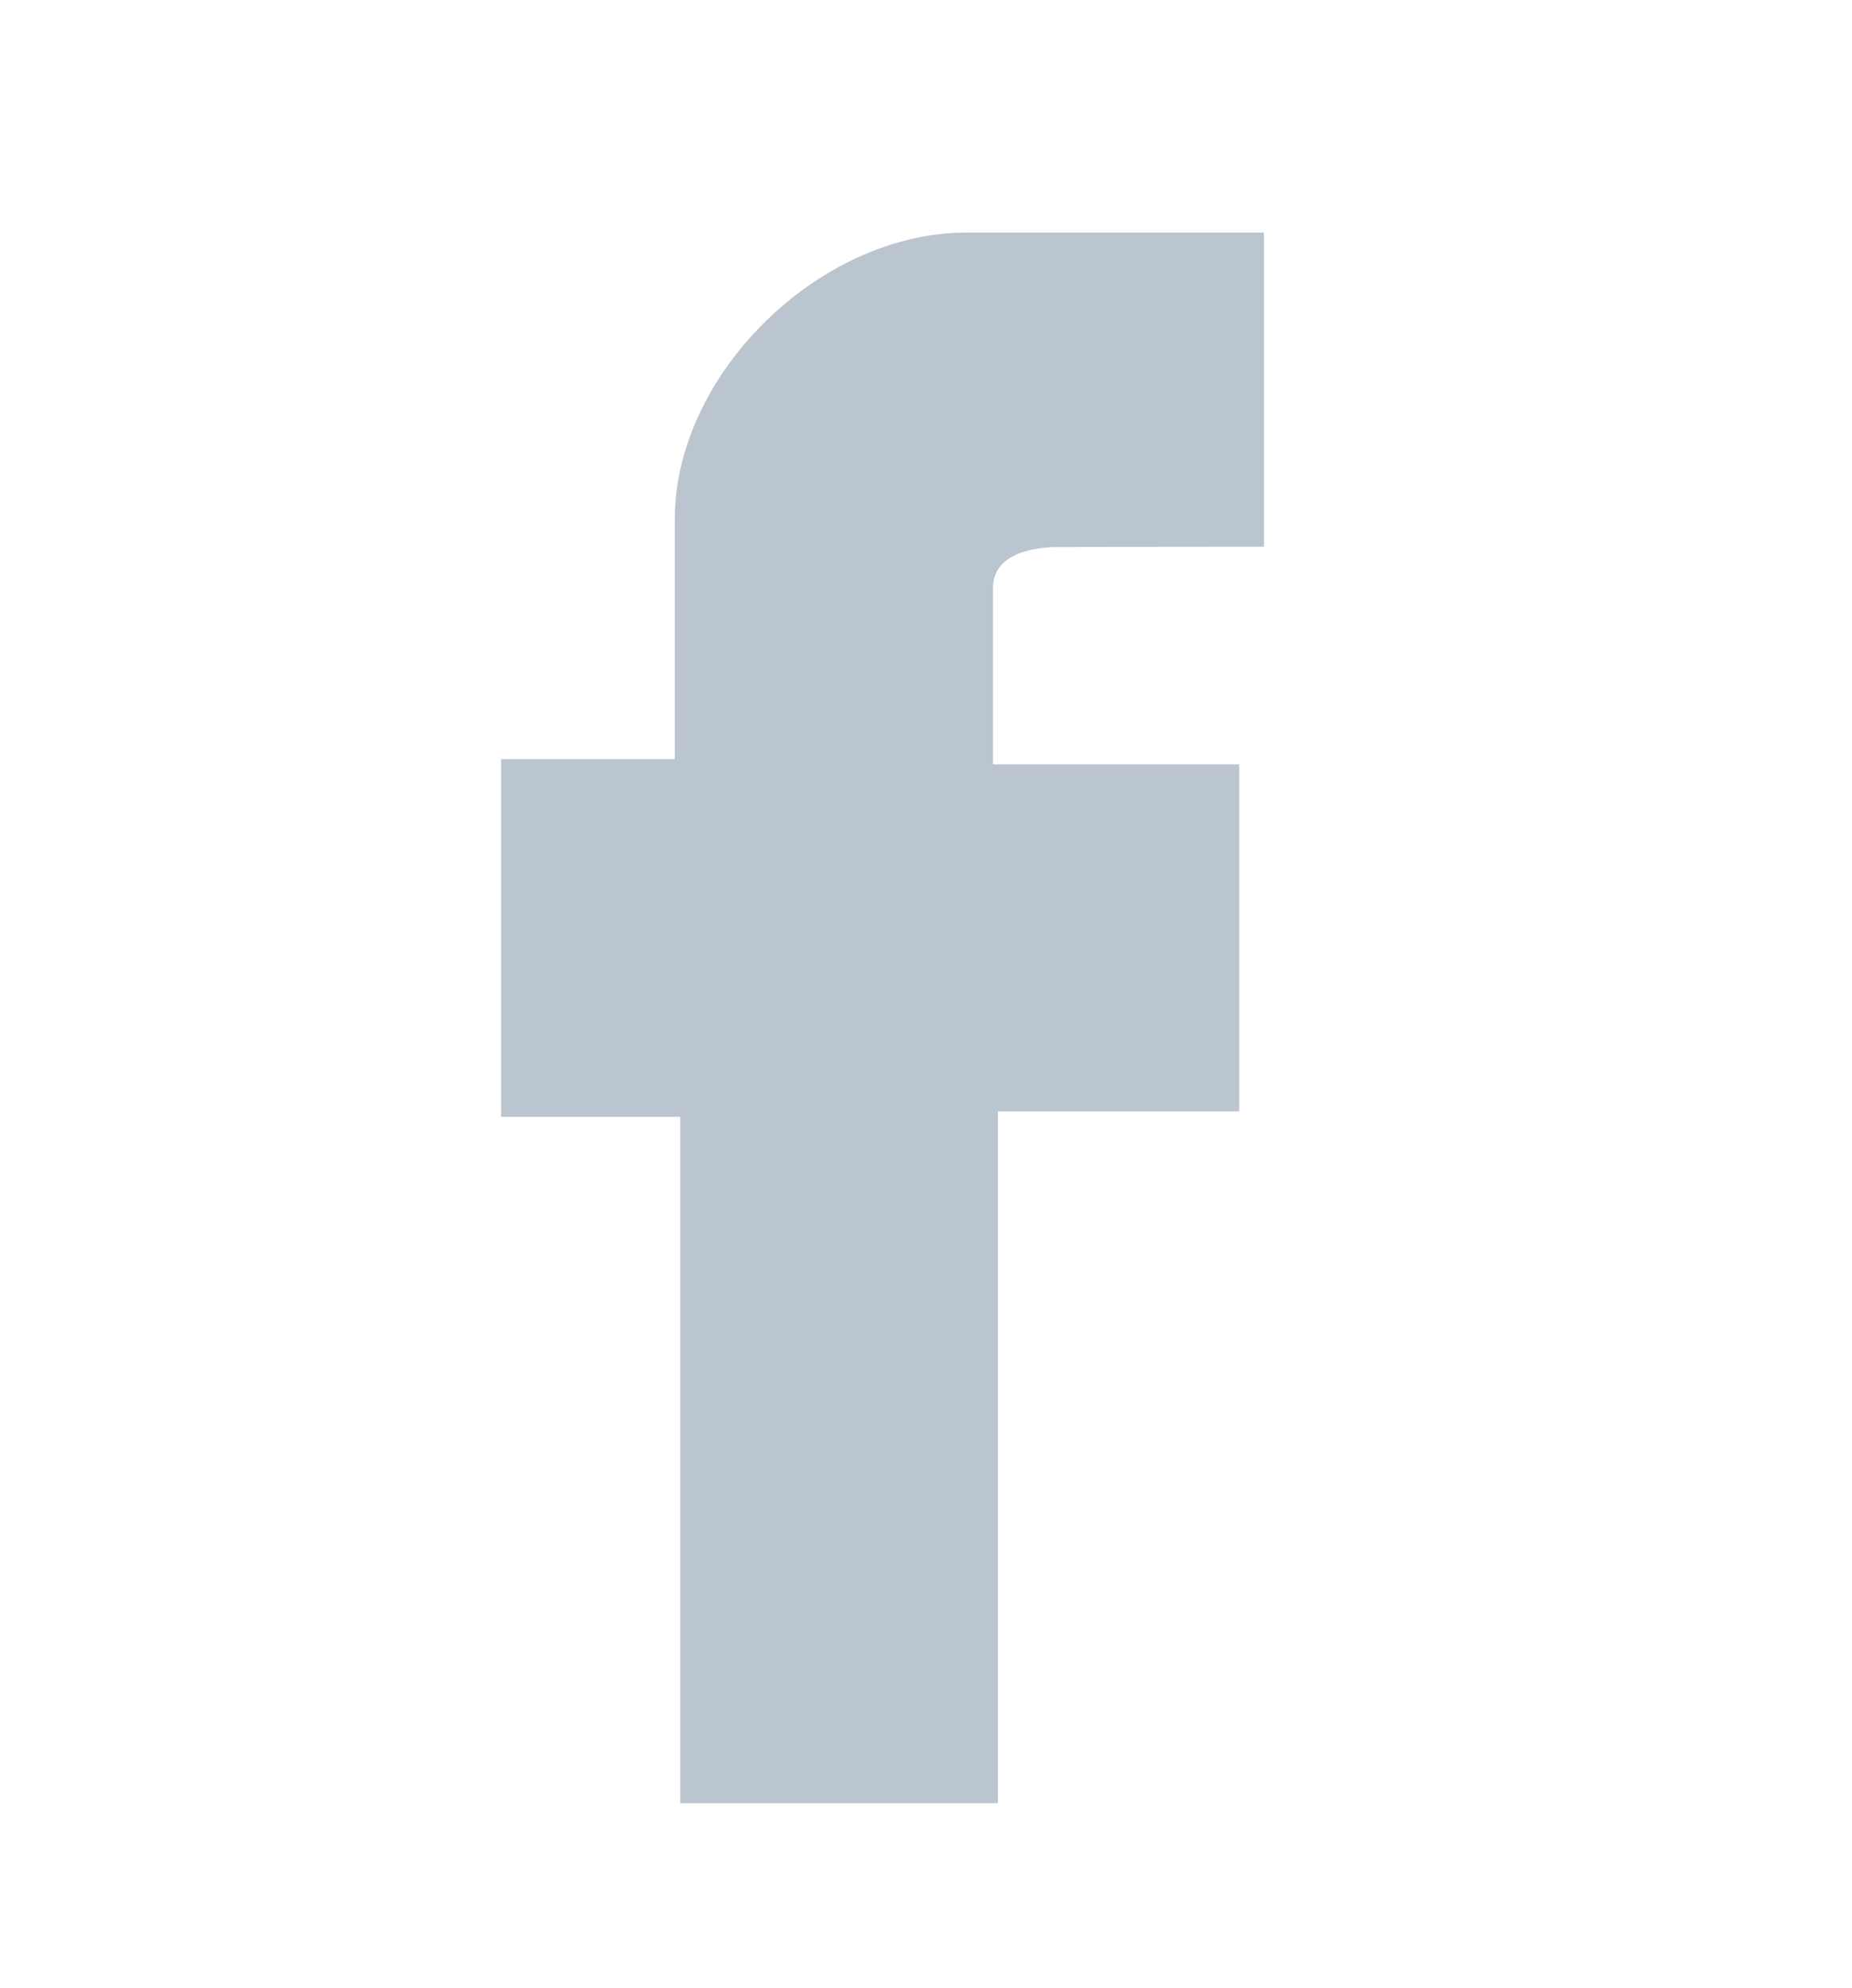 <?xml version="1.0" encoding="utf-8"?>
<!-- Generator: Adobe Illustrator 16.0.4, SVG Export Plug-In . SVG Version: 6.00 Build 0)  -->
<!DOCTYPE svg PUBLIC "-//W3C//DTD SVG 1.1//EN" "http://www.w3.org/Graphics/SVG/1.1/DTD/svg11.dtd">
<svg version="1.1" id="Ebene_1" xmlns="http://www.w3.org/2000/svg" xmlns:xlink="http://www.w3.org/1999/xlink" x="0px" y="0px"
	 width="127.184px" height="136.473px" viewBox="0 0 127.184 136.473" enable-background="new 0 0 127.184 136.473"
	 xml:space="preserve">
<path fill="#BBC5CF" d="M72.632,37.559l14.17-0.026V15.971H66.355c-10.103,0-20.014,9.735-20.014,19.663v16.488H34.414v24.563
	h12.305v47.123h21.81v-47.5h16.57v-23.83H68.194V40.362C68.194,37.757,71.591,37.559,72.632,37.559z"/>
</svg>
